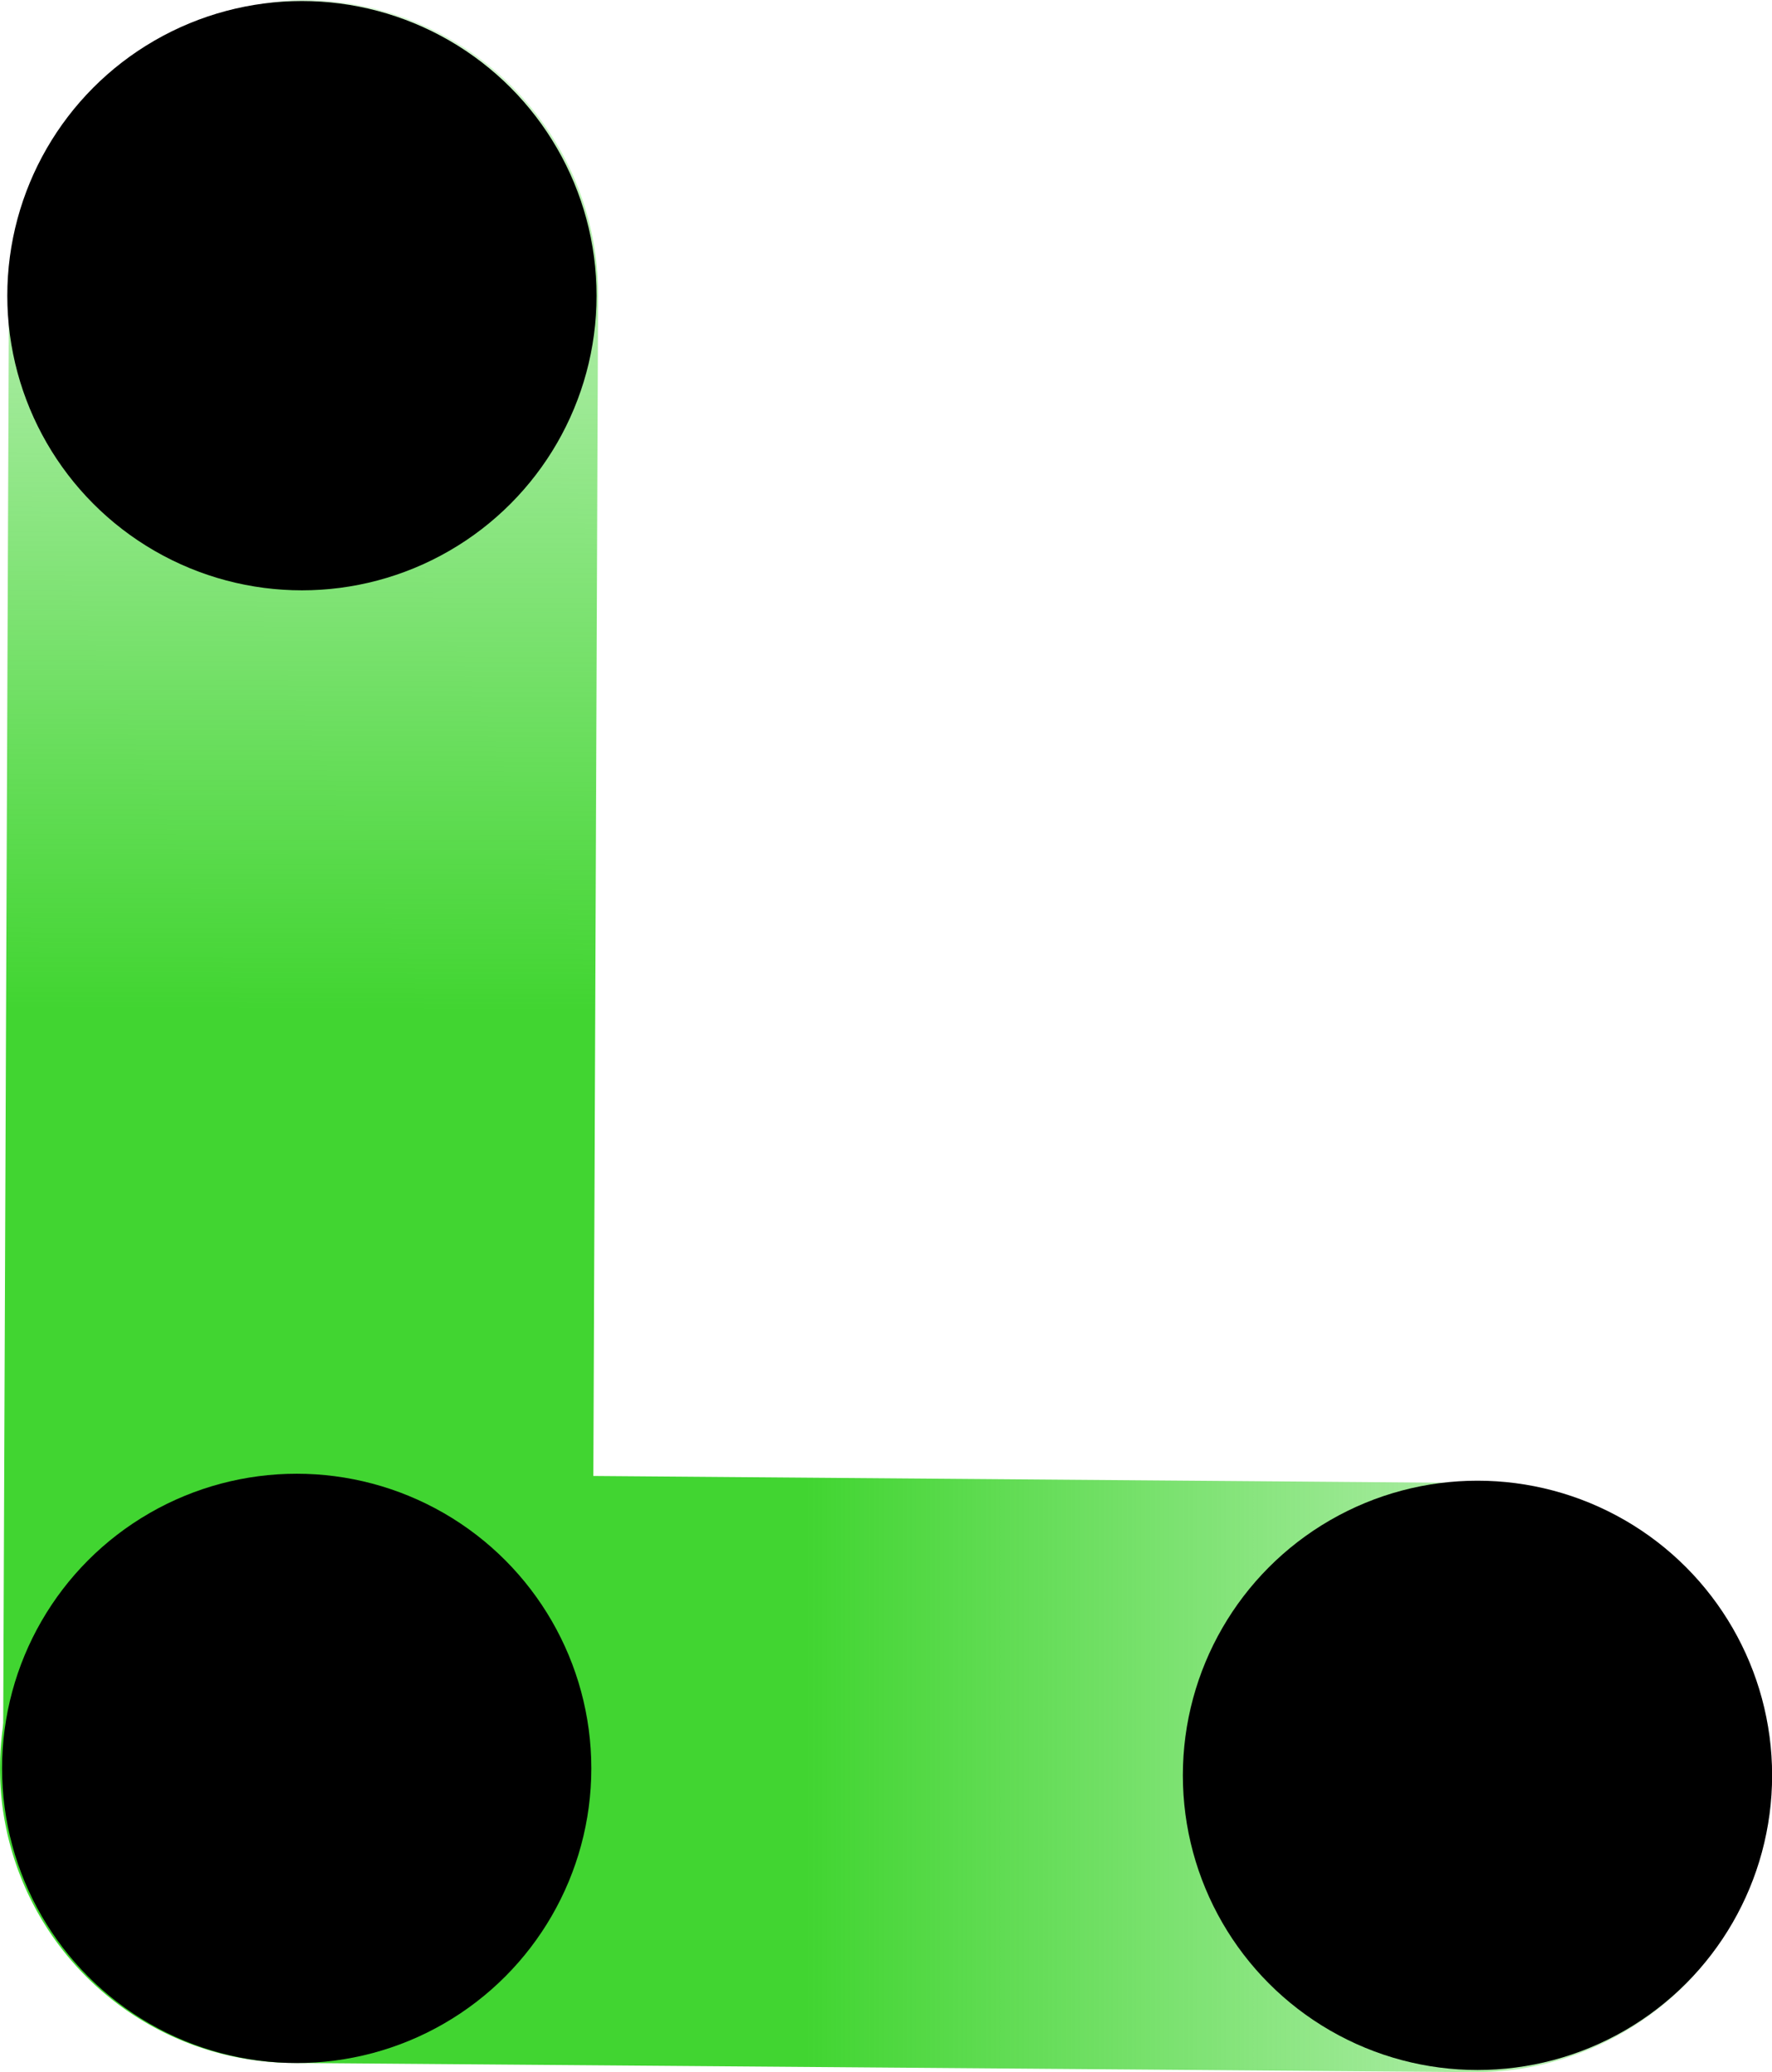 <svg xmlns="http://www.w3.org/2000/svg" xmlns:xlink="http://www.w3.org/1999/xlink" viewBox="0 0 155.35 181.65"><defs><style>.cls-1{fill:url(#未命名的渐变_123);}.cls-2{fill:url(#未命名的渐变_122);}</style><linearGradient id="未命名的渐变_123" x1="10744.67" y1="-142.12" x2="10899.87" y2="-142.12" gradientTransform="matrix(-1, 0, 0, 1, 10899.2, 341.11)" gradientUnits="userSpaceOnUse"><stop offset="0" stop-color="#41d531" stop-opacity="0.2"/><stop offset="0.54" stop-color="#41d531"/></linearGradient><linearGradient id="未命名的渐变_122" x1="5883.7" y1="-8254.49" x2="6064.48" y2="-8254.49" gradientTransform="matrix(1, 0, 0, -1, -5947.75, -8164.1)" gradientUnits="userSpaceOnUse"><stop offset="0" stop-color="#41d531" stop-opacity="0.2"/><stop offset="0.49" stop-color="#41d531"/></linearGradient></defs><title>资源 14</title><g id="图层_2" data-name="图层 2"><g id="图层_1-2" data-name="图层 1"><path class="cls-1" d="M25.72,180.84l103.55.81a25.83,25.83,0,0,0,25.93-25.72h0A25.82,25.82,0,0,0,129.48,130l-103.55-.82A25.84,25.84,0,0,0,0,154.91H0A25.82,25.82,0,0,0,25.72,180.84Z"/><rect class="cls-2" x="-64.05" y="64.56" width="180.78" height="51.65" rx="25.83" transform="translate(116.84 64.41) rotate(90.23)"/><circle cx="26.47" cy="25.92" r="25.83"/><circle cx="26.01" cy="155.02" r="25.83"/><circle cx="129.53" cy="155.63" r="25.83"/></g></g></svg>